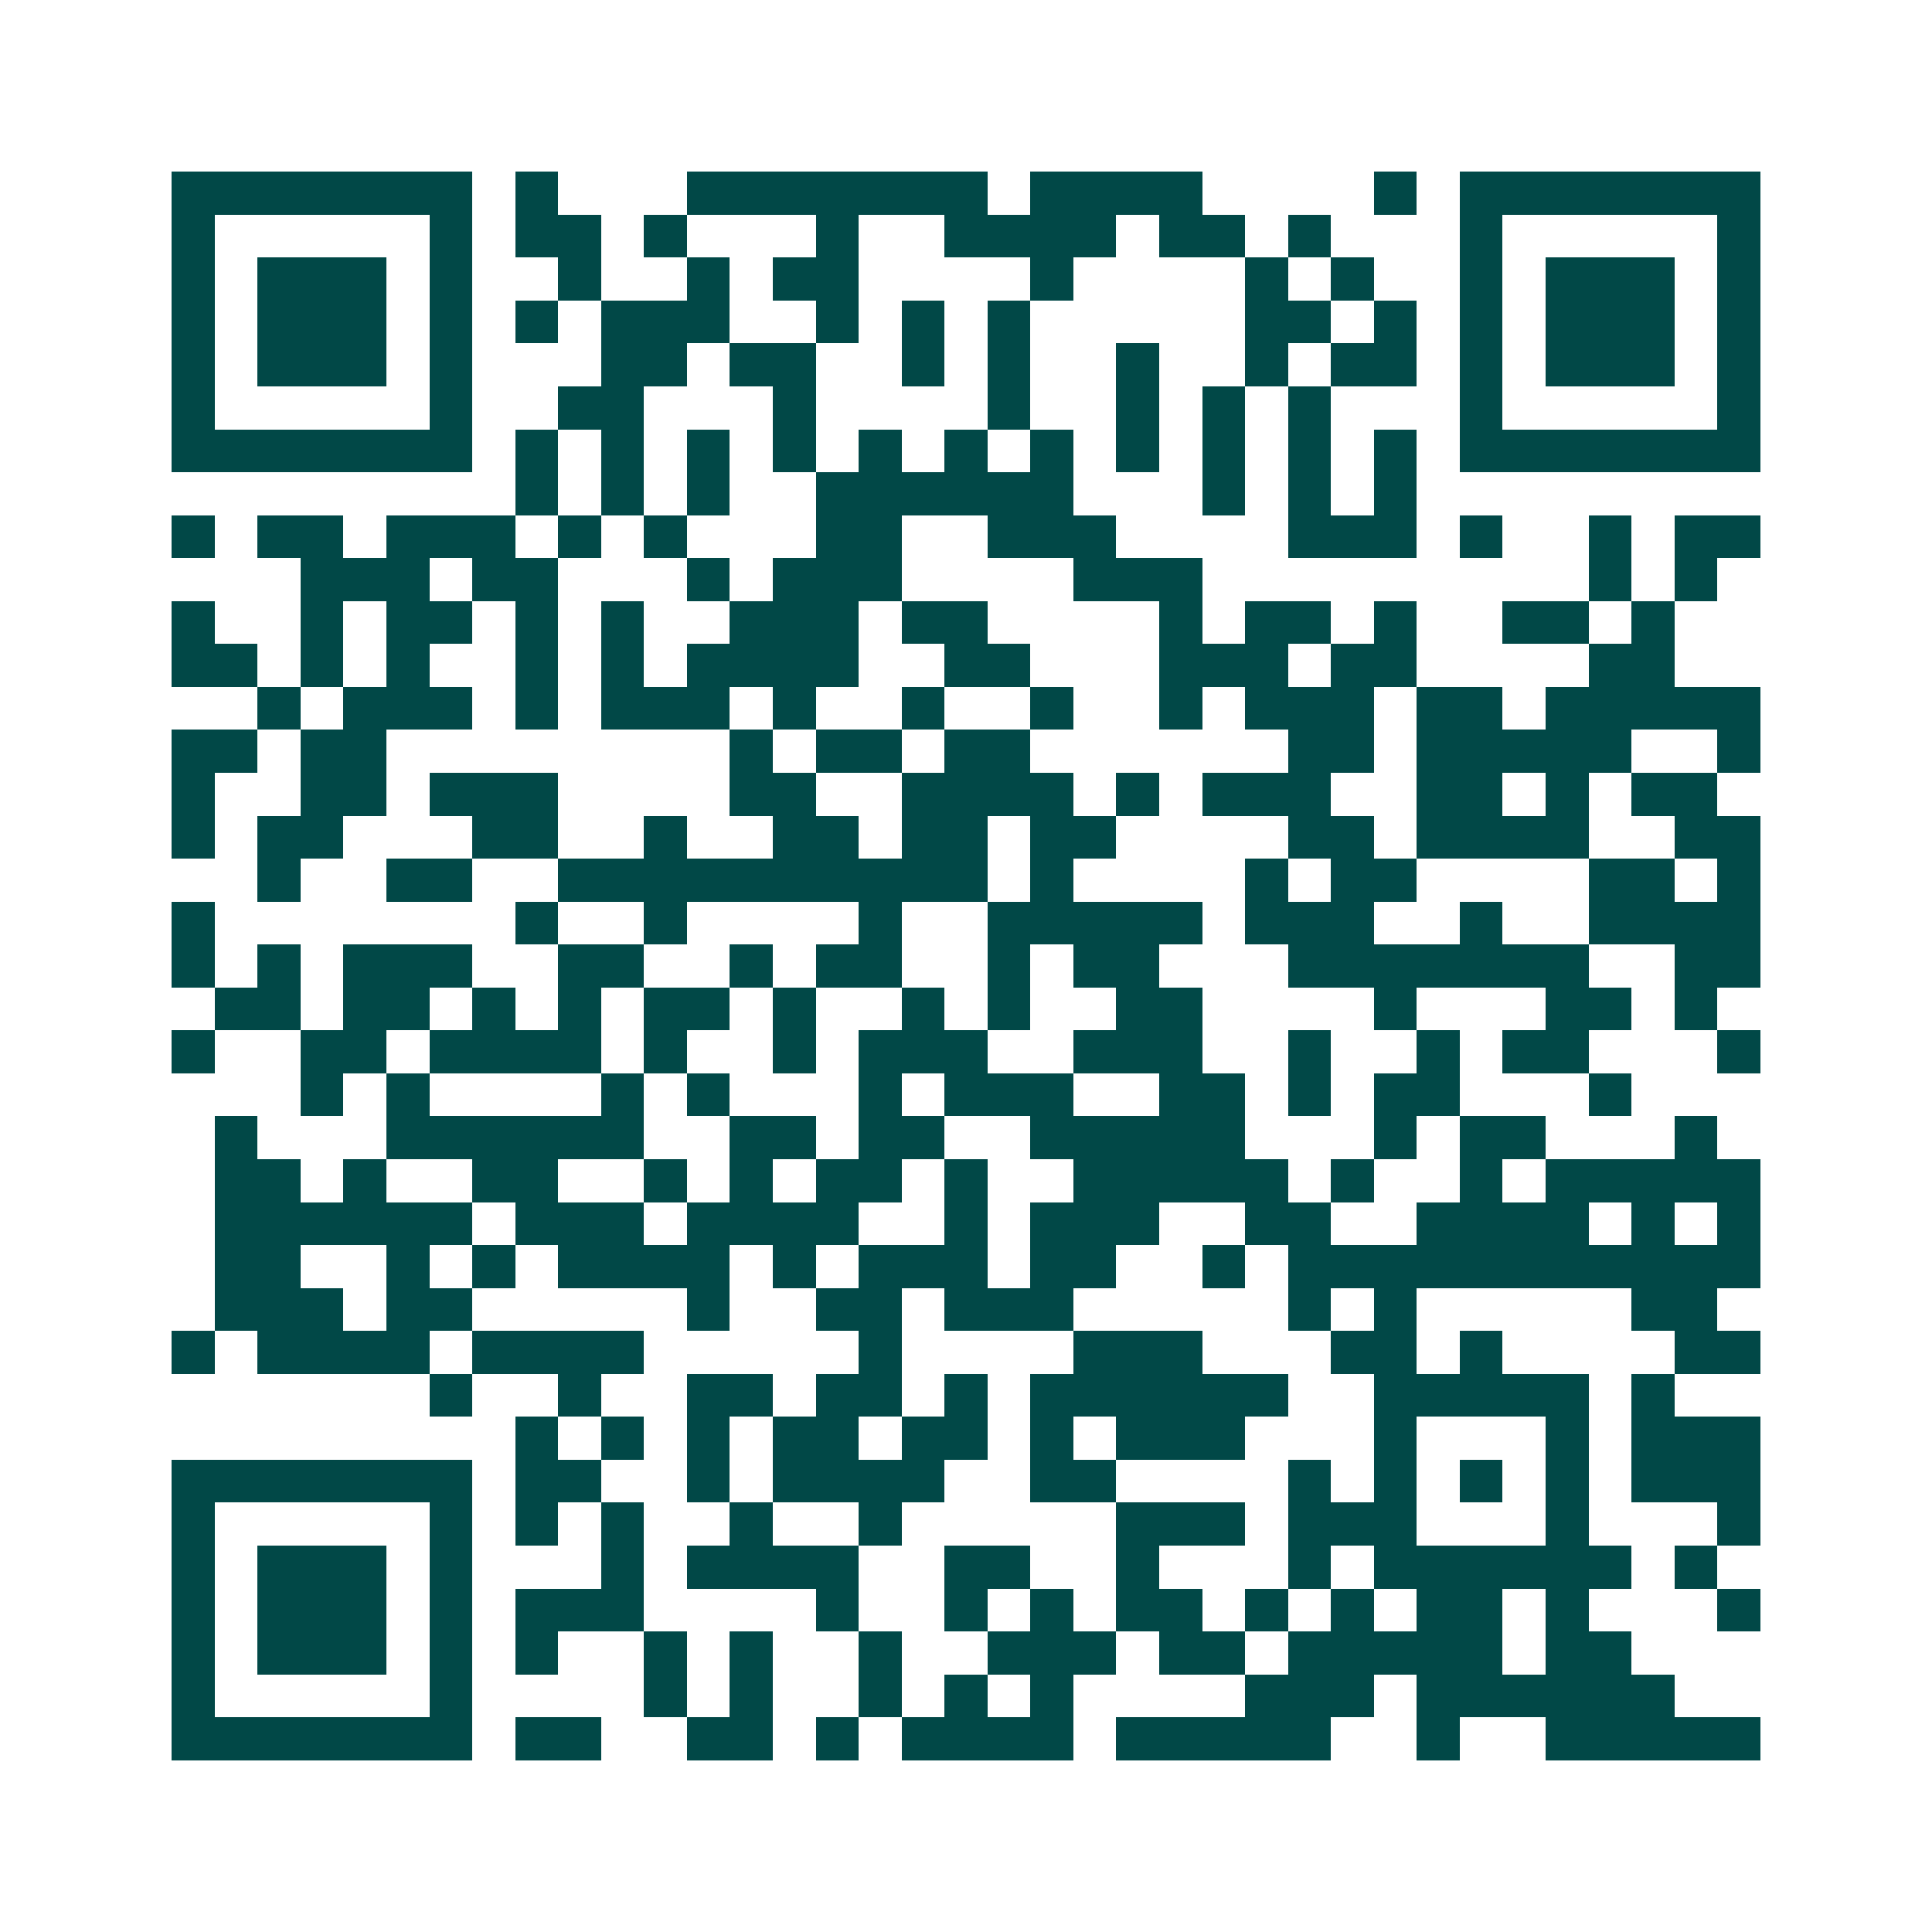 <svg xmlns="http://www.w3.org/2000/svg" width="200" height="200" viewBox="0 0 45 45" shape-rendering="crispEdges"><path fill="#ffffff" d="M0 0h45v45H0z"/><path stroke="#014847" d="M4 4.5h7m1 0h1m3 0h7m1 0h4m4 0h1m1 0h7M4 5.5h1m5 0h1m1 0h2m1 0h1m3 0h1m2 0h4m1 0h2m1 0h1m3 0h1m5 0h1M4 6.5h1m1 0h3m1 0h1m2 0h1m2 0h1m1 0h2m4 0h1m4 0h1m1 0h1m2 0h1m1 0h3m1 0h1M4 7.5h1m1 0h3m1 0h1m1 0h1m1 0h3m2 0h1m1 0h1m1 0h1m5 0h2m1 0h1m1 0h1m1 0h3m1 0h1M4 8.5h1m1 0h3m1 0h1m3 0h2m1 0h2m2 0h1m1 0h1m2 0h1m2 0h1m1 0h2m1 0h1m1 0h3m1 0h1M4 9.5h1m5 0h1m2 0h2m3 0h1m4 0h1m2 0h1m1 0h1m1 0h1m3 0h1m5 0h1M4 10.5h7m1 0h1m1 0h1m1 0h1m1 0h1m1 0h1m1 0h1m1 0h1m1 0h1m1 0h1m1 0h1m1 0h1m1 0h7M12 11.5h1m1 0h1m1 0h1m2 0h6m3 0h1m1 0h1m1 0h1M4 12.5h1m1 0h2m1 0h3m1 0h1m1 0h1m3 0h2m2 0h3m4 0h3m1 0h1m2 0h1m1 0h2M7 13.5h3m1 0h2m3 0h1m1 0h3m4 0h3m9 0h1m1 0h1M4 14.5h1m2 0h1m1 0h2m1 0h1m1 0h1m2 0h3m1 0h2m4 0h1m1 0h2m1 0h1m2 0h2m1 0h1M4 15.5h2m1 0h1m1 0h1m2 0h1m1 0h1m1 0h4m2 0h2m3 0h3m1 0h2m4 0h2M6 16.5h1m1 0h3m1 0h1m1 0h3m1 0h1m2 0h1m2 0h1m2 0h1m1 0h3m1 0h2m1 0h5M4 17.5h2m1 0h2m8 0h1m1 0h2m1 0h2m6 0h2m1 0h5m2 0h1M4 18.5h1m2 0h2m1 0h3m4 0h2m2 0h4m1 0h1m1 0h3m2 0h2m1 0h1m1 0h2M4 19.5h1m1 0h2m3 0h2m2 0h1m2 0h2m1 0h2m1 0h2m4 0h2m1 0h4m2 0h2M6 20.5h1m2 0h2m2 0h10m1 0h1m4 0h1m1 0h2m4 0h2m1 0h1M4 21.5h1m7 0h1m2 0h1m4 0h1m2 0h5m1 0h3m2 0h1m2 0h4M4 22.5h1m1 0h1m1 0h3m2 0h2m2 0h1m1 0h2m2 0h1m1 0h2m3 0h7m2 0h2M5 23.5h2m1 0h2m1 0h1m1 0h1m1 0h2m1 0h1m2 0h1m1 0h1m2 0h2m4 0h1m3 0h2m1 0h1M4 24.5h1m2 0h2m1 0h4m1 0h1m2 0h1m1 0h3m2 0h3m2 0h1m2 0h1m1 0h2m3 0h1M7 25.5h1m1 0h1m4 0h1m1 0h1m3 0h1m1 0h3m2 0h2m1 0h1m1 0h2m3 0h1M5 26.5h1m3 0h6m2 0h2m1 0h2m2 0h5m3 0h1m1 0h2m3 0h1M5 27.5h2m1 0h1m2 0h2m2 0h1m1 0h1m1 0h2m1 0h1m2 0h5m1 0h1m2 0h1m1 0h5M5 28.5h6m1 0h3m1 0h4m2 0h1m1 0h3m2 0h2m2 0h4m1 0h1m1 0h1M5 29.5h2m2 0h1m1 0h1m1 0h4m1 0h1m1 0h3m1 0h2m2 0h1m1 0h11M5 30.5h3m1 0h2m5 0h1m2 0h2m1 0h3m5 0h1m1 0h1m5 0h2M4 31.5h1m1 0h4m1 0h4m5 0h1m4 0h3m3 0h2m1 0h1m4 0h2M10 32.5h1m2 0h1m2 0h2m1 0h2m1 0h1m1 0h6m2 0h5m1 0h1M12 33.5h1m1 0h1m1 0h1m1 0h2m1 0h2m1 0h1m1 0h3m3 0h1m3 0h1m1 0h3M4 34.5h7m1 0h2m2 0h1m1 0h4m2 0h2m4 0h1m1 0h1m1 0h1m1 0h1m1 0h3M4 35.5h1m5 0h1m1 0h1m1 0h1m2 0h1m2 0h1m5 0h3m1 0h3m3 0h1m3 0h1M4 36.5h1m1 0h3m1 0h1m3 0h1m1 0h4m2 0h2m2 0h1m3 0h1m1 0h6m1 0h1M4 37.5h1m1 0h3m1 0h1m1 0h3m4 0h1m2 0h1m1 0h1m1 0h2m1 0h1m1 0h1m1 0h2m1 0h1m3 0h1M4 38.5h1m1 0h3m1 0h1m1 0h1m2 0h1m1 0h1m2 0h1m2 0h3m1 0h2m1 0h5m1 0h2M4 39.5h1m5 0h1m4 0h1m1 0h1m2 0h1m1 0h1m1 0h1m4 0h3m1 0h6M4 40.5h7m1 0h2m2 0h2m1 0h1m1 0h4m1 0h5m2 0h1m2 0h5"/></svg>
